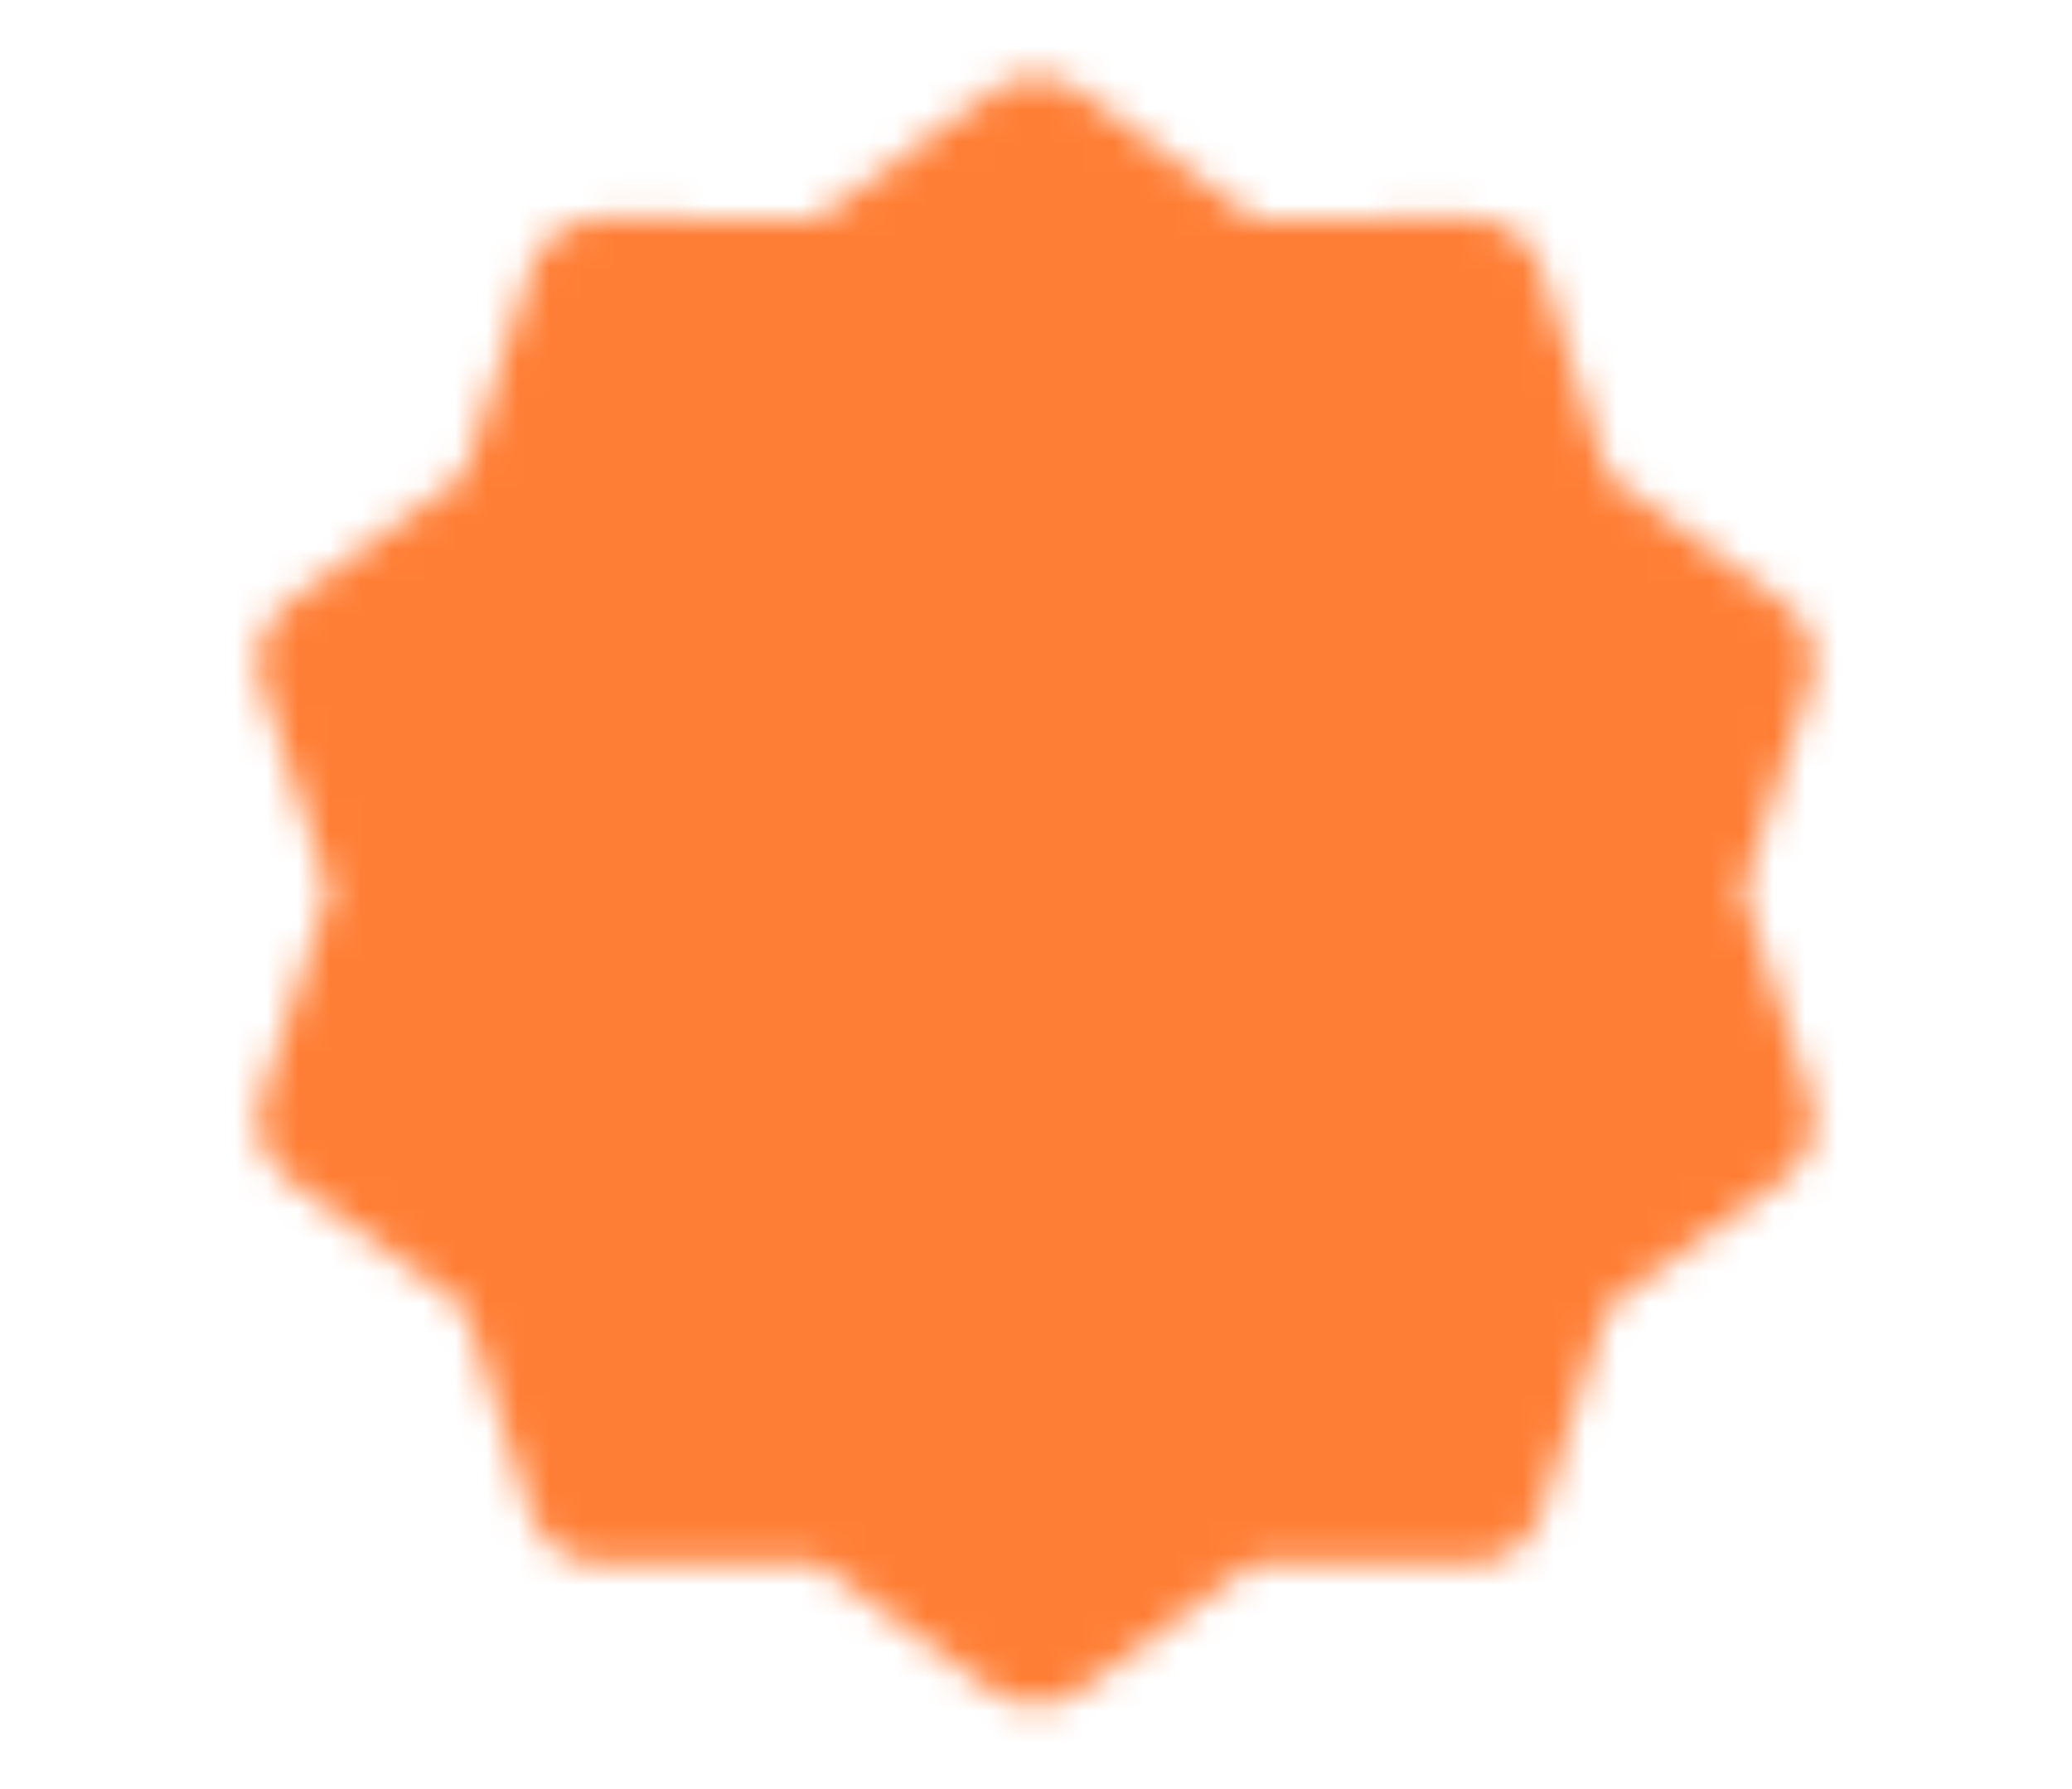 <?xml version="1.0" encoding="UTF-8"?>
<svg xmlns="http://www.w3.org/2000/svg" width="66" height="57" viewBox="0 0 66 57" fill="none">
  <g clip-path="url(#clip0_8641_3435)">
    <mask id="mask0_8641_3435" style="mask-type:luminance" maskUnits="userSpaceOnUse" x="8" y="2" width="50" height="53">
      <path d="M33 4.816L39.191 9.332L46.855 9.318L49.209 16.611L55.417 21.104L53.036 28.387L55.417 35.671L49.209 40.164L46.855 47.457L39.191 47.443L33 51.959L26.809 47.443L19.145 47.457L16.791 40.164L10.582 35.671L12.964 28.387L10.582 21.104L16.791 16.611L19.145 9.318L26.809 9.332L33 4.816Z" fill="white" stroke="white" stroke-width="4.714" stroke-linecap="round" stroke-linejoin="round"></path>
      <path d="M24.75 28.387L30.643 34.28L42.428 22.494" stroke="black" stroke-width="4.714" stroke-linecap="round" stroke-linejoin="round"></path>
    </mask>
    <g mask="url(#mask0_8641_3435)">
      <path d="M4.714 0.102H61.285V56.673H4.714V0.102Z" fill="#FF7E35"></path>
    </g>
  </g>
  <defs>
    <clipPath id="clip0_8641_3435">
      <rect width="66" height="56.571" fill="white" transform="translate(0 0.102)"></rect>
    </clipPath>
  </defs>
</svg>
